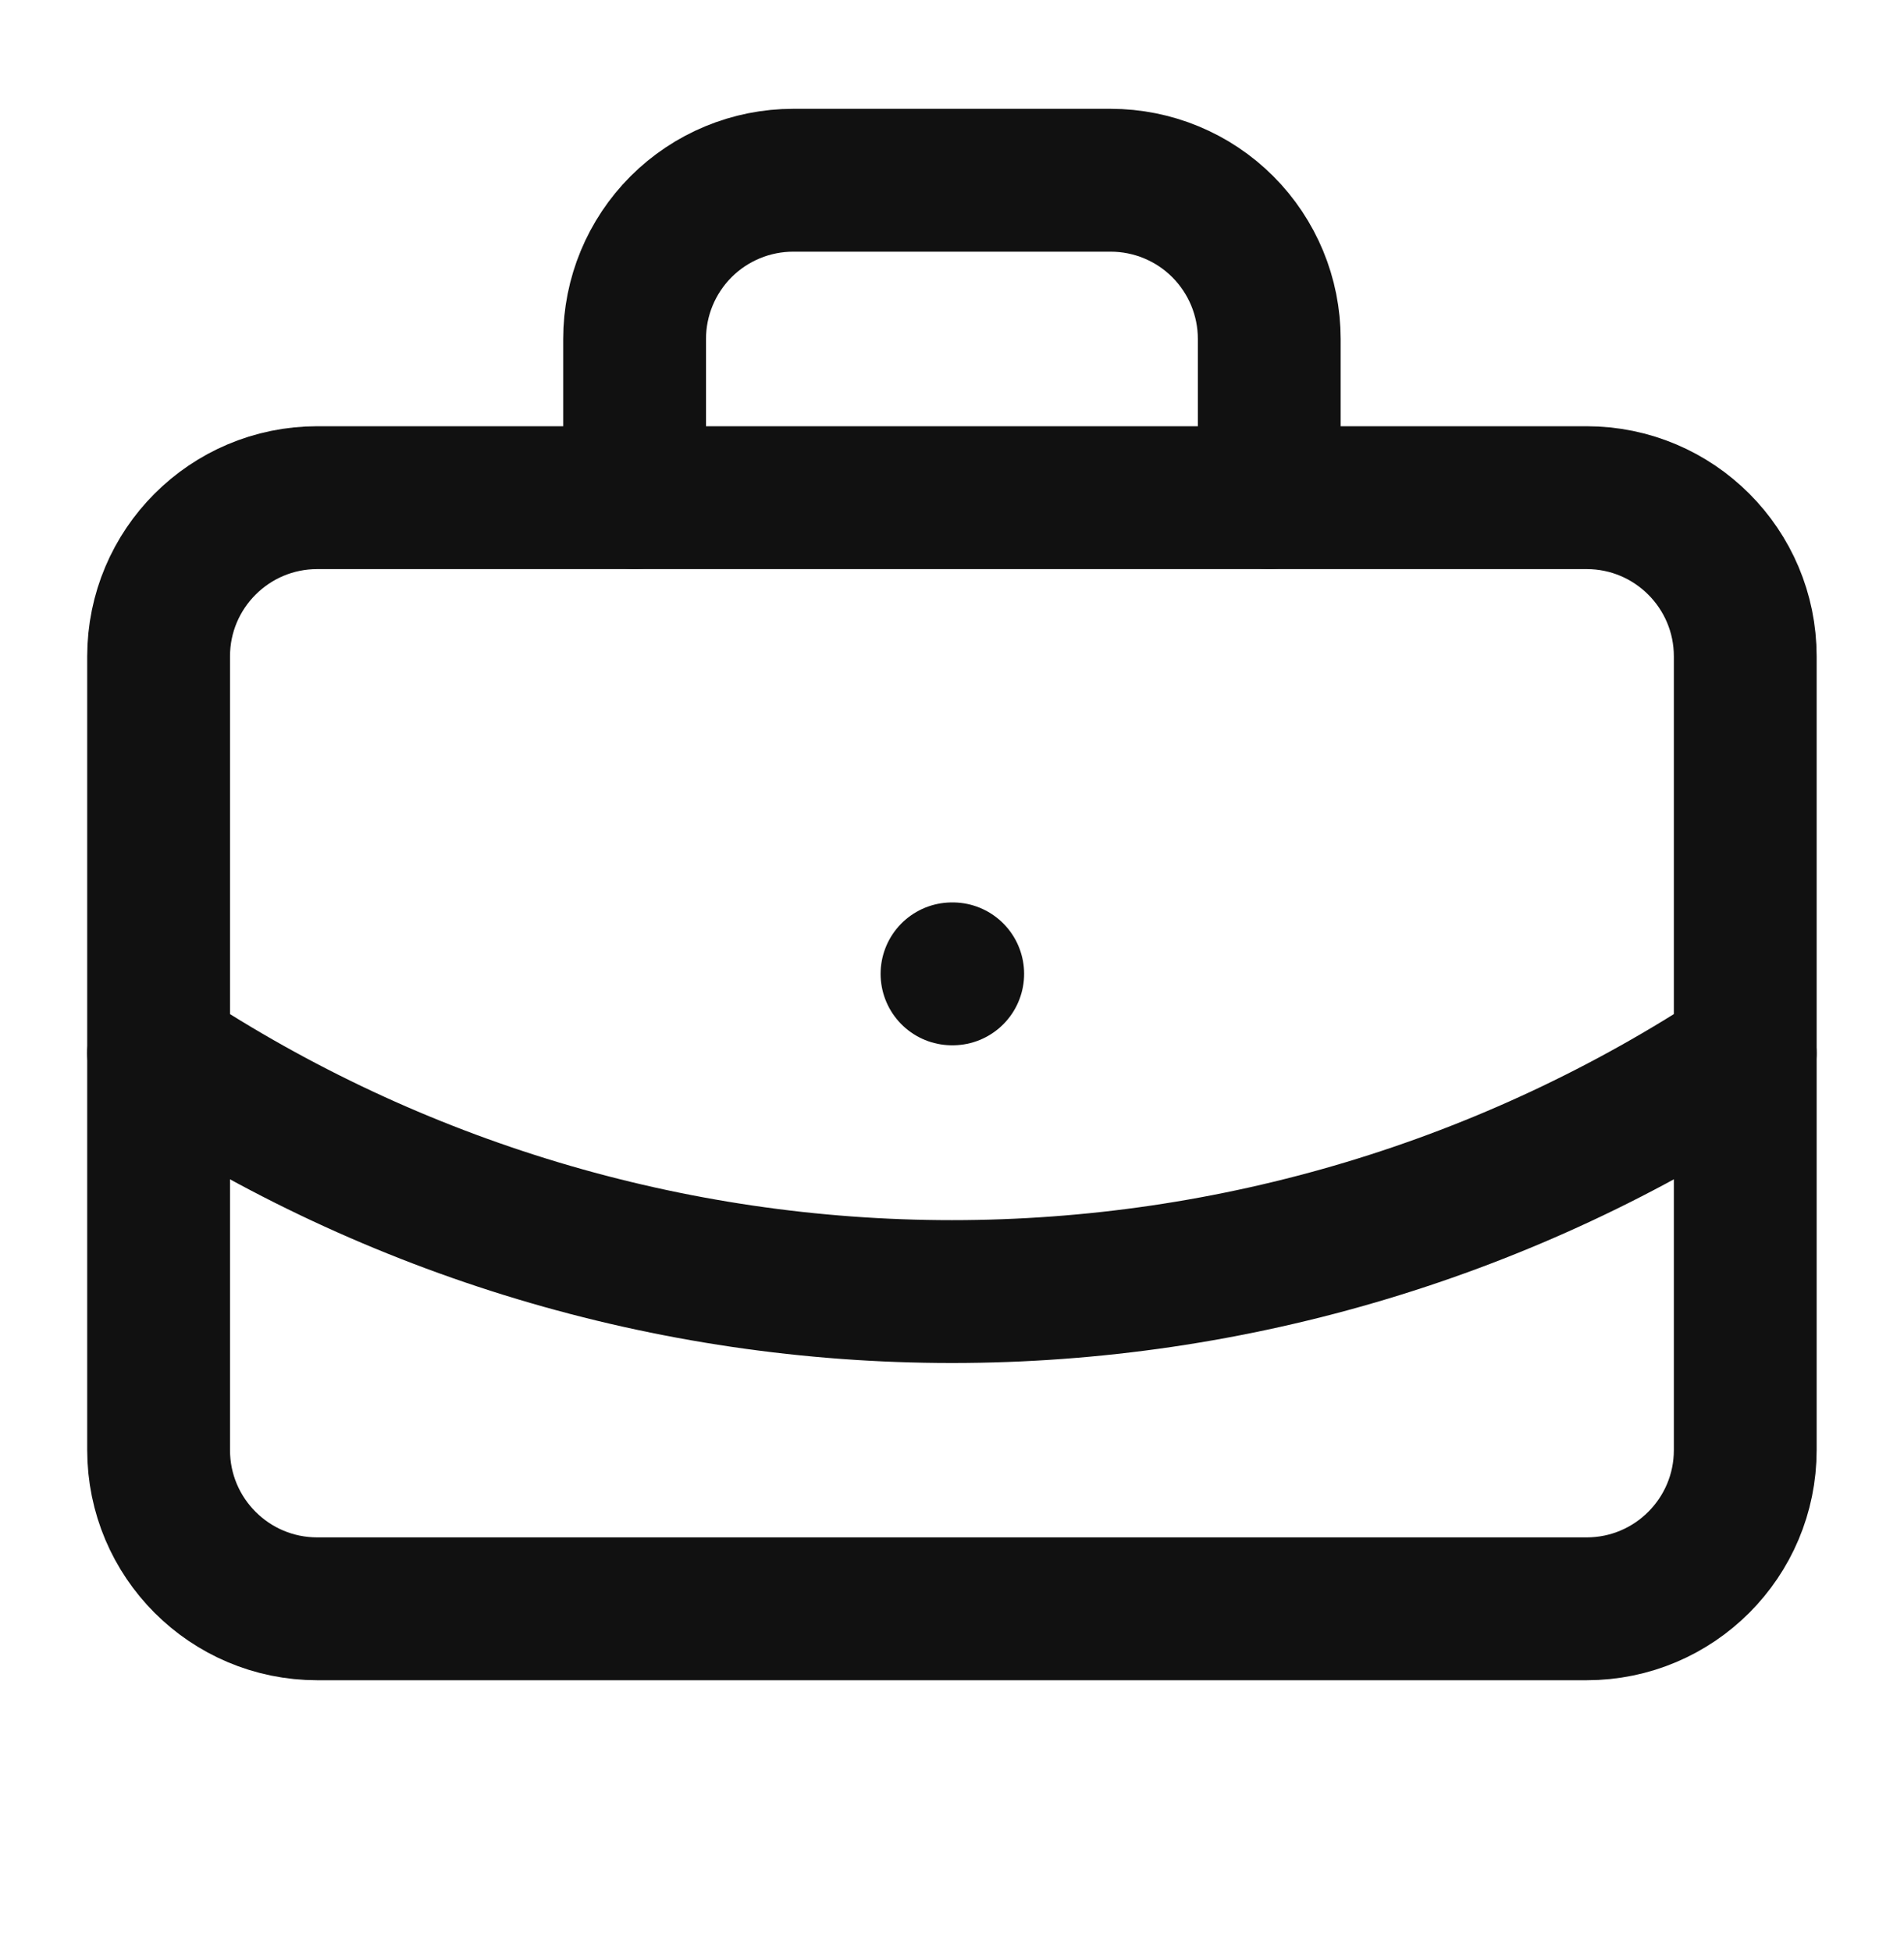 <?xml version="1.0" encoding="utf-8"?>
<svg xmlns="http://www.w3.org/2000/svg" width="40" height="41" viewBox="0 0 40 41" fill="none">
<path d="M20 20.451H20.015" stroke="#111111" stroke-width="3" stroke-linecap="round" stroke-linejoin="round"/>
<path d="M26.665 10.452V7.118C26.665 6.234 26.314 5.387 25.689 4.761C25.064 4.136 24.216 3.785 23.332 3.785H16.665C15.781 3.785 14.934 4.136 14.308 4.761C13.683 5.387 13.332 6.234 13.332 7.118V10.452" stroke="#111111" stroke-width="3" stroke-linecap="round" stroke-linejoin="round"/>
<path d="M36.665 22.117C31.72 25.382 25.925 27.123 19.999 27.123C14.073 27.123 8.277 25.382 3.332 22.117" stroke="#111111" stroke-width="3" stroke-linecap="round" stroke-linejoin="round"/>
<path d="M33.332 10.451H6.665C4.824 10.451 3.332 11.944 3.332 13.784V30.451C3.332 32.292 4.824 33.785 6.665 33.785H33.332C35.173 33.785 36.665 32.292 36.665 30.451V13.784C36.665 11.944 35.173 10.451 33.332 10.451Z" stroke="#111111" stroke-width="3" stroke-linecap="round" stroke-linejoin="round"/>
</svg>